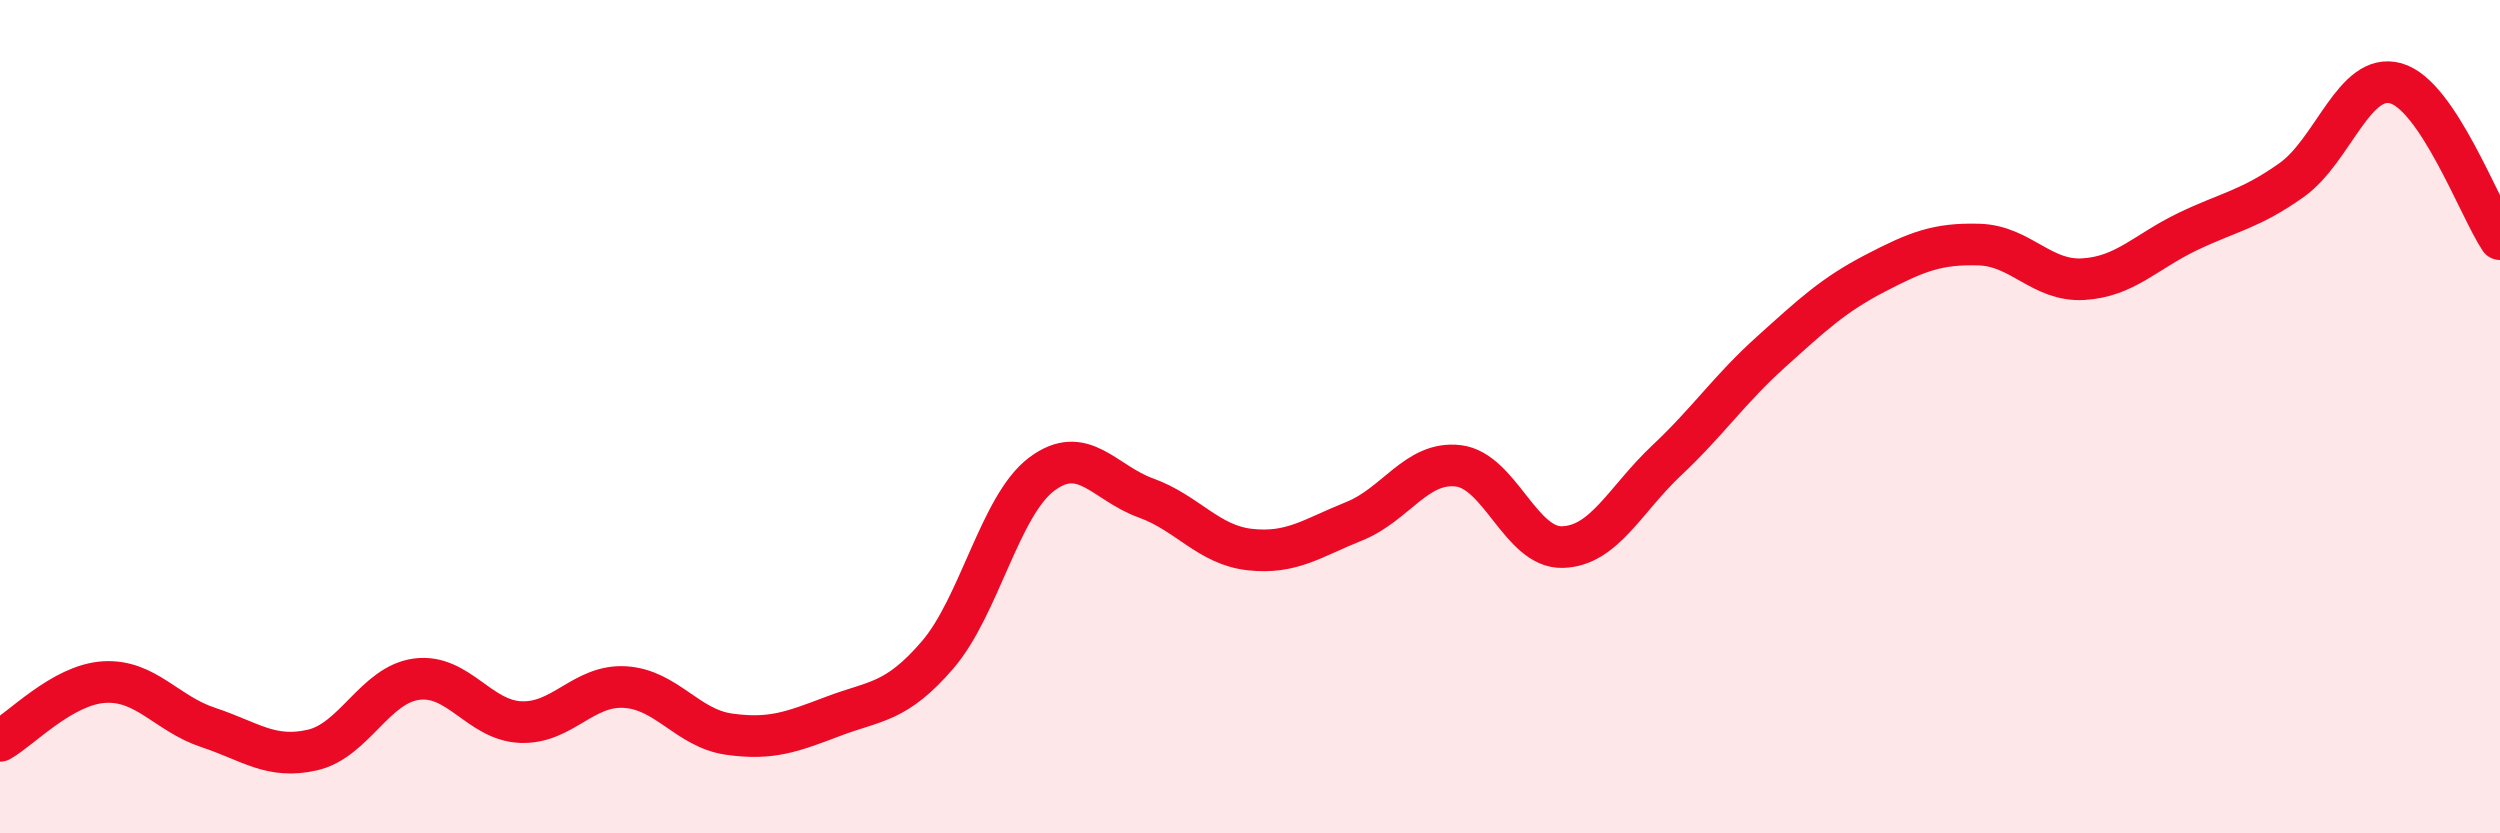 
    <svg width="60" height="20" viewBox="0 0 60 20" xmlns="http://www.w3.org/2000/svg">
      <path
        d="M 0,17.78 C 0.5,17.5 1.5,16.43 2.5,16.37 C 3.5,16.31 4,17.13 5,17.46 C 6,17.79 6.5,18.23 7.5,18 C 8.5,17.77 9,16.43 10,16.3 C 11,16.17 11.5,17.29 12.5,17.33 C 13.5,17.37 14,16.43 15,16.49 C 16,16.55 16.5,17.48 17.5,17.62 C 18.5,17.76 19,17.57 20,17.19 C 21,16.81 21.5,16.88 22.5,15.72 C 23.5,14.56 24,12.13 25,11.38 C 26,10.63 26.5,11.59 27.5,11.95 C 28.5,12.31 29,13.08 30,13.19 C 31,13.3 31.5,12.91 32.5,12.51 C 33.5,12.11 34,11.06 35,11.18 C 36,11.3 36.5,13.16 37.5,13.13 C 38.5,13.1 39,11.99 40,11.05 C 41,10.11 41.5,9.35 42.5,8.45 C 43.5,7.55 44,7.08 45,6.56 C 46,6.04 46.5,5.84 47.5,5.87 C 48.5,5.9 49,6.76 50,6.7 C 51,6.64 51.5,6.04 52.5,5.56 C 53.5,5.08 54,5.03 55,4.32 C 56,3.61 56.5,1.72 57.5,2 C 58.5,2.28 59.5,4.99 60,5.74L60 20L0 20Z"
        fill="#EB0A25"
        opacity="0.1"
        stroke-linecap="round"
        stroke-linejoin="round"
      />
      <path
        d="M 0,17.78 C 0.5,17.5 1.5,16.43 2.5,16.37 C 3.5,16.31 4,17.13 5,17.46 C 6,17.79 6.5,18.23 7.5,18 C 8.5,17.77 9,16.43 10,16.3 C 11,16.17 11.5,17.29 12.5,17.33 C 13.5,17.37 14,16.43 15,16.49 C 16,16.55 16.5,17.48 17.5,17.62 C 18.5,17.76 19,17.57 20,17.19 C 21,16.81 21.5,16.88 22.5,15.72 C 23.5,14.56 24,12.13 25,11.38 C 26,10.63 26.5,11.59 27.5,11.95 C 28.5,12.31 29,13.08 30,13.19 C 31,13.3 31.5,12.91 32.5,12.51 C 33.5,12.11 34,11.06 35,11.18 C 36,11.3 36.5,13.16 37.5,13.13 C 38.5,13.1 39,11.99 40,11.05 C 41,10.11 41.5,9.35 42.5,8.45 C 43.5,7.55 44,7.08 45,6.56 C 46,6.04 46.5,5.84 47.5,5.87 C 48.5,5.9 49,6.76 50,6.7 C 51,6.64 51.5,6.04 52.5,5.56 C 53.5,5.08 54,5.03 55,4.32 C 56,3.61 56.5,1.72 57.5,2 C 58.5,2.28 59.5,4.99 60,5.74"
        stroke="#EB0A25"
        stroke-width="1"
        fill="none"
        stroke-linecap="round"
        stroke-linejoin="round"
      />
    </svg>
  